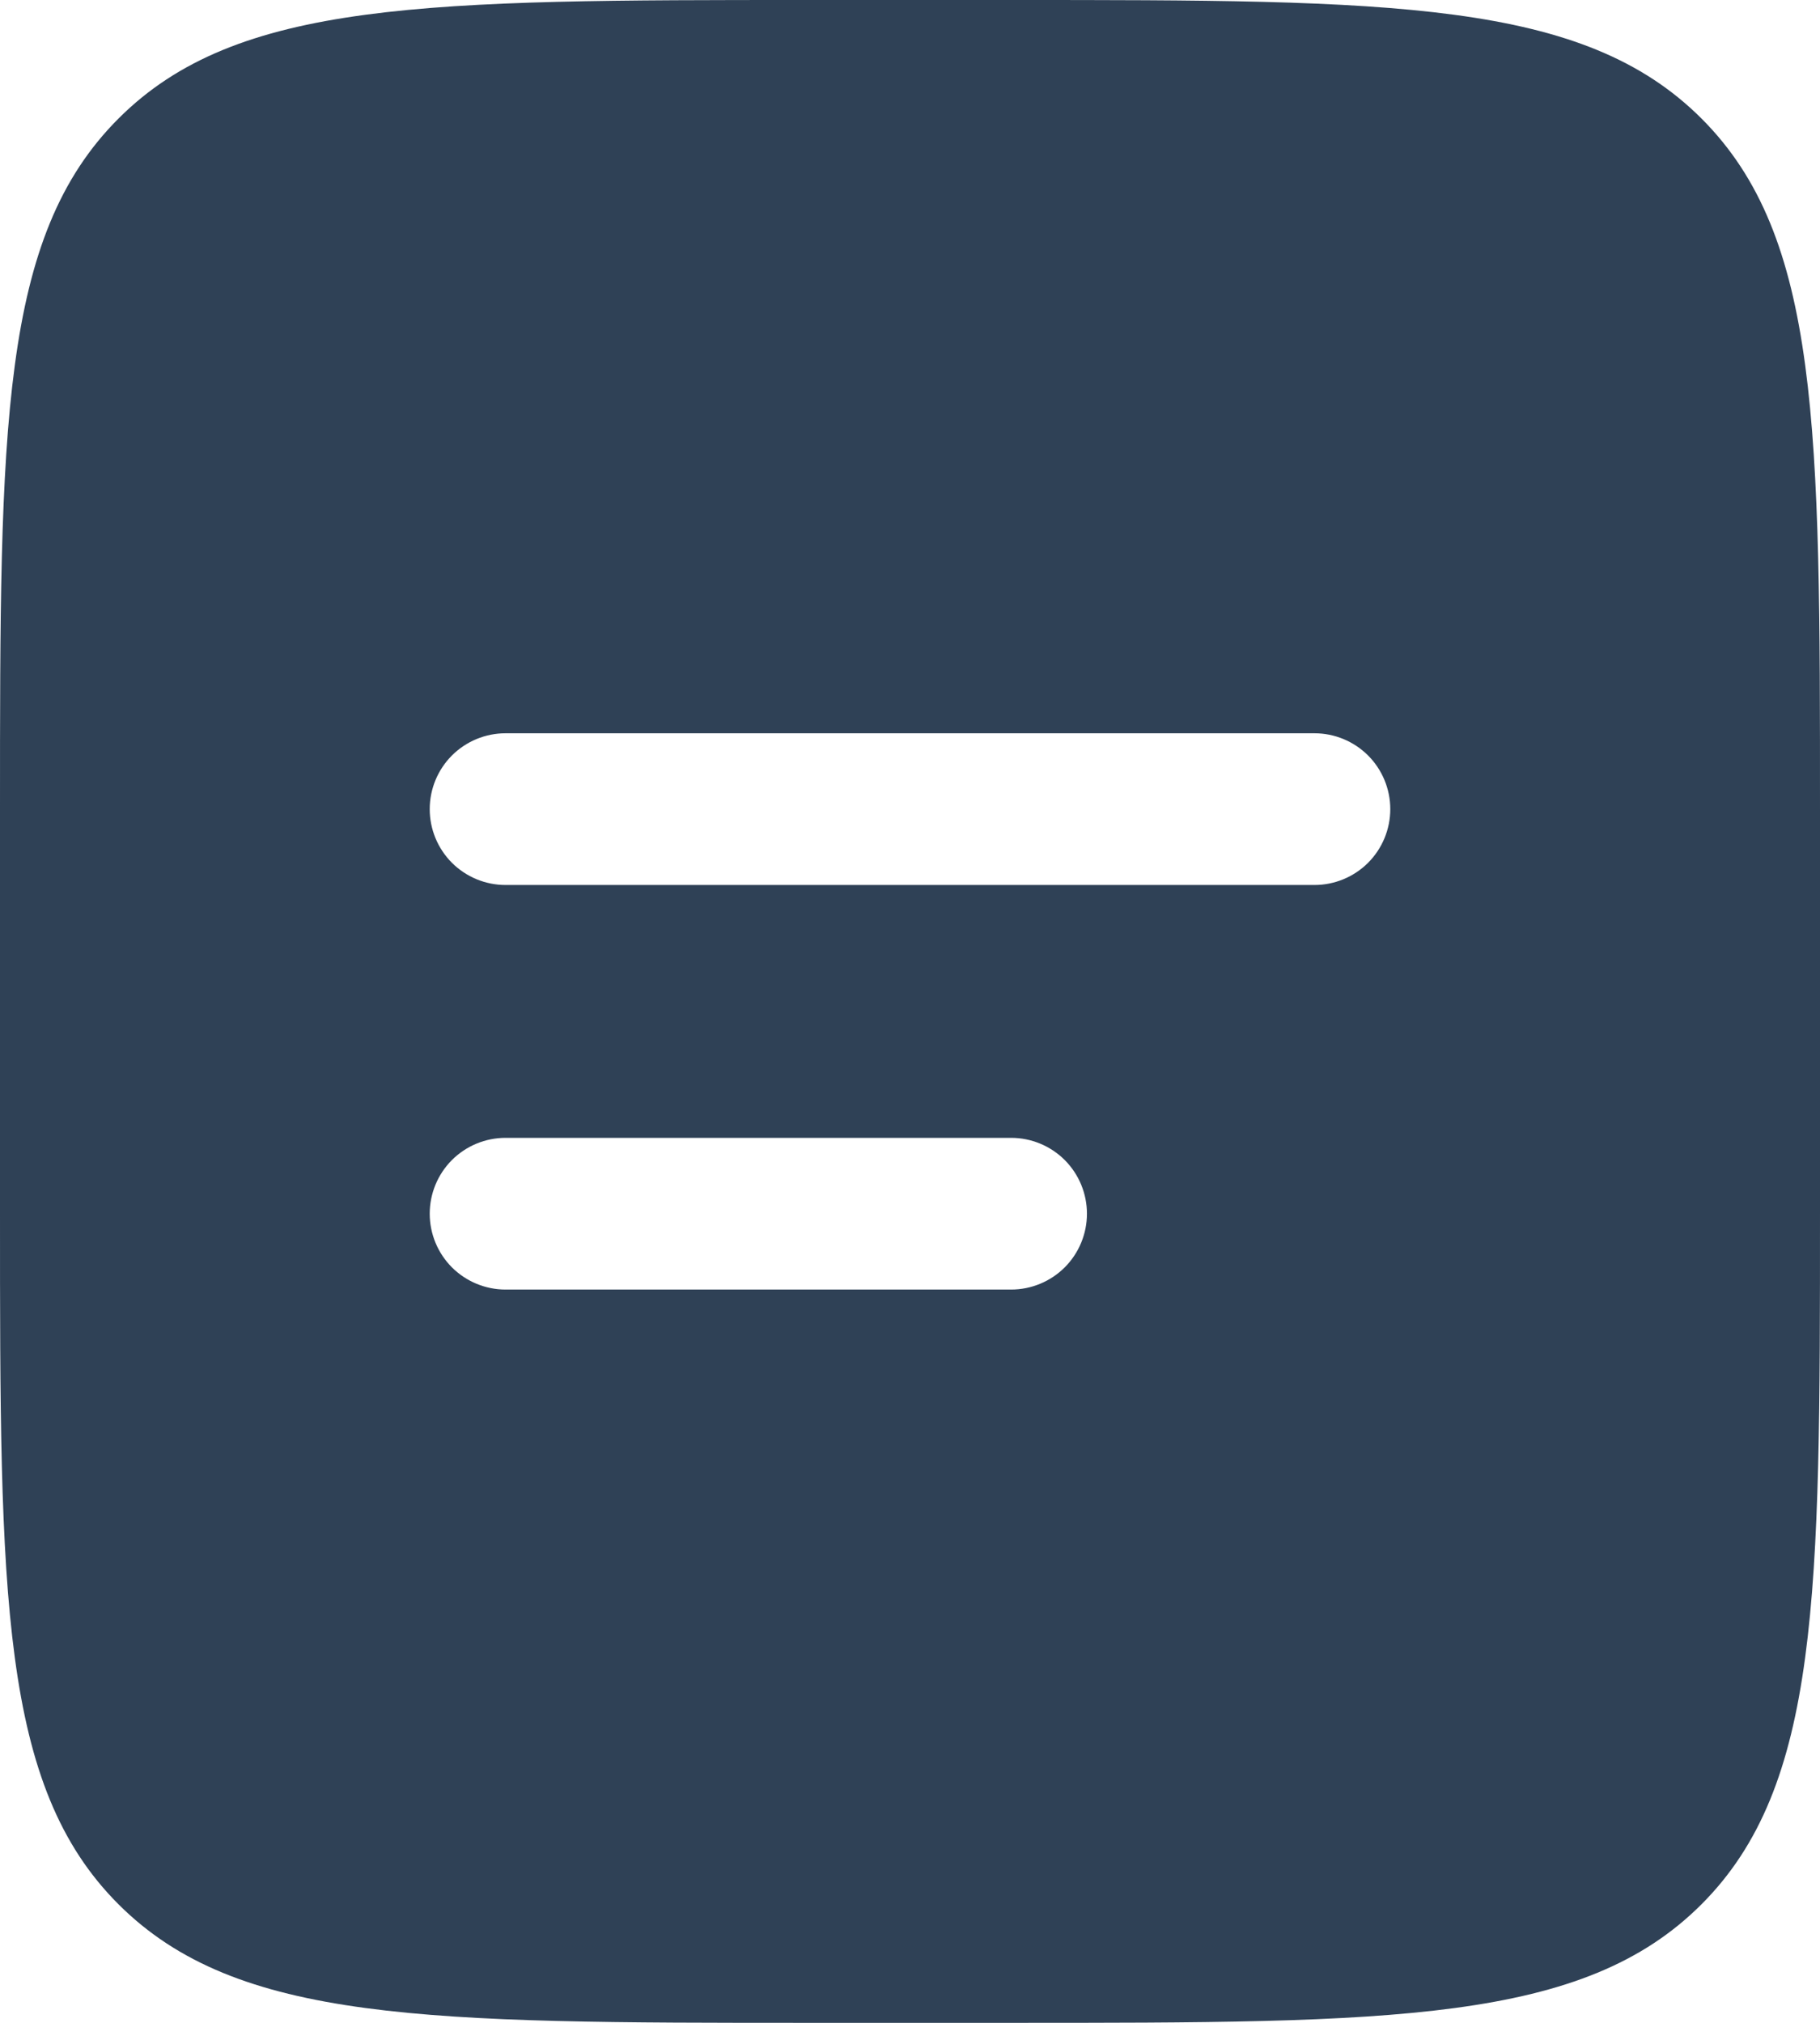 <?xml version="1.0" encoding="UTF-8"?> <svg xmlns="http://www.w3.org/2000/svg" width="36" height="40" viewBox="0 0 36 40" fill="none"><path fill-rule="evenodd" clip-rule="evenodd" d="M2.344 2.344C-2.38419e-07 4.686 0 8.458 0 16V24C0 31.542 -2.38419e-07 35.314 2.344 37.656C4.688 39.998 8.458 40 16 40H20C27.542 40 31.314 40 33.656 37.656C35.998 35.312 36 31.542 36 24V16C36 8.458 36 4.686 33.656 2.344C31.312 0.002 27.542 0 20 0H16C8.458 0 4.686 -2.38419e-07 2.344 2.344ZM10 14.5C9.602 14.5 9.221 14.658 8.939 14.939C8.658 15.221 8.5 15.602 8.5 16C8.5 16.398 8.658 16.779 8.939 17.061C9.221 17.342 9.602 17.5 10 17.5H26C26.398 17.5 26.779 17.342 27.061 17.061C27.342 16.779 27.5 16.398 27.5 16C27.5 15.602 27.342 15.221 27.061 14.939C26.779 14.658 26.398 14.5 26 14.5H10ZM10 22.5C9.602 22.5 9.221 22.658 8.939 22.939C8.658 23.221 8.5 23.602 8.5 24C8.5 24.398 8.658 24.779 8.939 25.061C9.221 25.342 9.602 25.5 10 25.5H20C20.398 25.5 20.779 25.342 21.061 25.061C21.342 24.779 21.5 24.398 21.5 24C21.5 23.602 21.342 23.221 21.061 22.939C20.779 22.658 20.398 22.5 20 22.5H10Z" fill="#2F4156"></path></svg> 